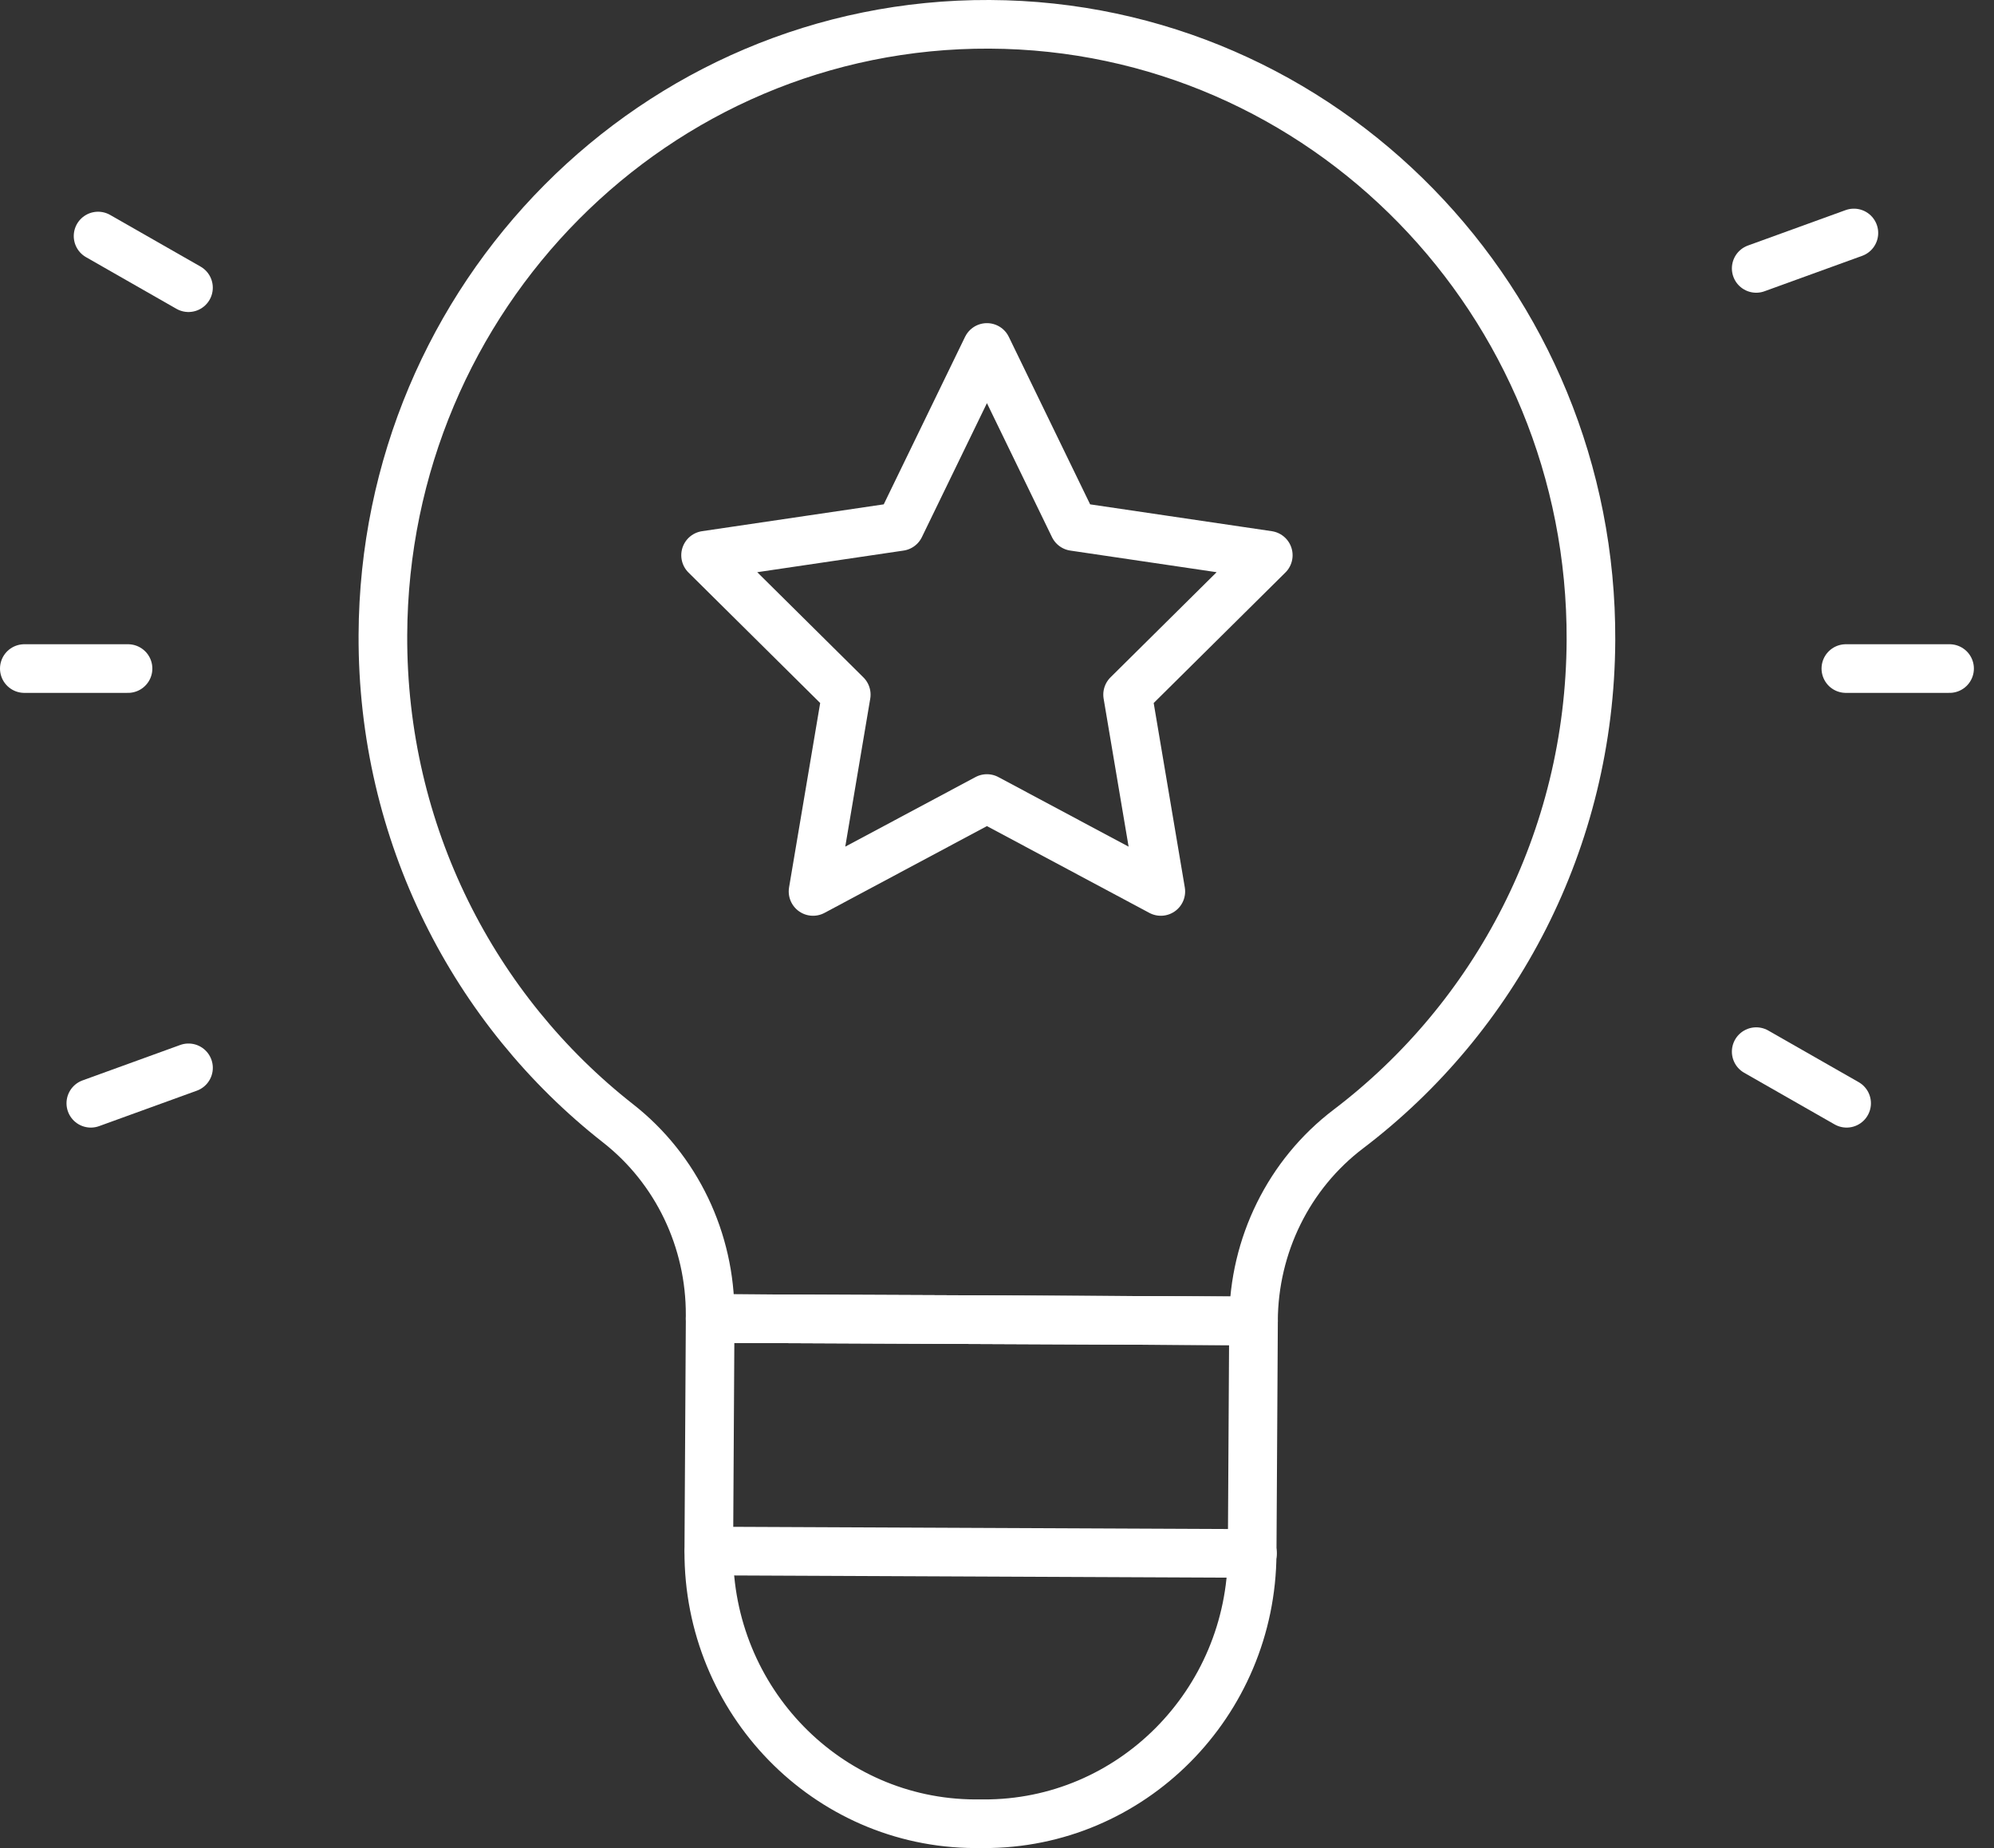 <?xml version="1.0" encoding="UTF-8"?> <svg xmlns="http://www.w3.org/2000/svg" width="82" height="76" viewBox="0 0 82 76" fill="none"><rect x="0" y="0" width="82" height="76" fill="#333333" stroke="none"/><path d="M65.425 26.333C65.486 12.402 54.413 1.061 40.694 1C26.976 0.94 15.807 12.182 15.746 26.113C15.711 34.285 19.508 41.566 25.422 46.201C27.823 48.083 29.216 51.002 29.203 54.085V54.222L51.548 54.321C51.561 51.215 53 48.289 55.448 46.431C61.475 41.854 65.39 34.563 65.425 26.332V26.333Z" stroke="white" stroke-width="2" stroke-linecap="round" stroke-linejoin="round"></path><path d="M40.445 75H40.084C34.018 74.971 29.123 69.951 29.148 63.785L29.204 54.223L51.549 54.322L51.493 63.884C51.468 70.05 46.511 75.027 40.445 75Z" stroke="white" stroke-width="2" stroke-linecap="round" stroke-linejoin="round"></path><path d="M29.162 63.785L51.507 63.884" stroke="white" stroke-width="2" stroke-linecap="round" stroke-linejoin="round"></path><path d="M1 27.494H5.265" stroke="white" stroke-width="2" stroke-linecap="round" stroke-linejoin="round"></path><path d="M75.908 27.494H80.173" stroke="white" stroke-width="2" stroke-linecap="round" stroke-linejoin="round"></path><path d="M4.033 9.707L7.751 11.831" stroke="white" stroke-width="2" stroke-linecap="round" stroke-linejoin="round"></path><path d="M72.221 43.248L75.939 45.371" stroke="white" stroke-width="2" stroke-linecap="round" stroke-linejoin="round"></path><path d="M3.735 45.371L7.752 43.914" stroke="white" stroke-width="2" stroke-linecap="round" stroke-linejoin="round"></path><path d="M72.221 11.038L76.238 9.581" stroke="white" stroke-width="2" stroke-linecap="round" stroke-linejoin="round"></path><path d="M40.586 14.289L44.161 21.653L52.156 22.834L46.371 28.566L47.737 36.66L40.586 32.839L33.435 36.66L34.801 28.566L29.016 22.834L37.011 21.653L40.586 14.289Z" stroke="white" stroke-width="2" stroke-linecap="round" stroke-linejoin="round"></path></svg> 